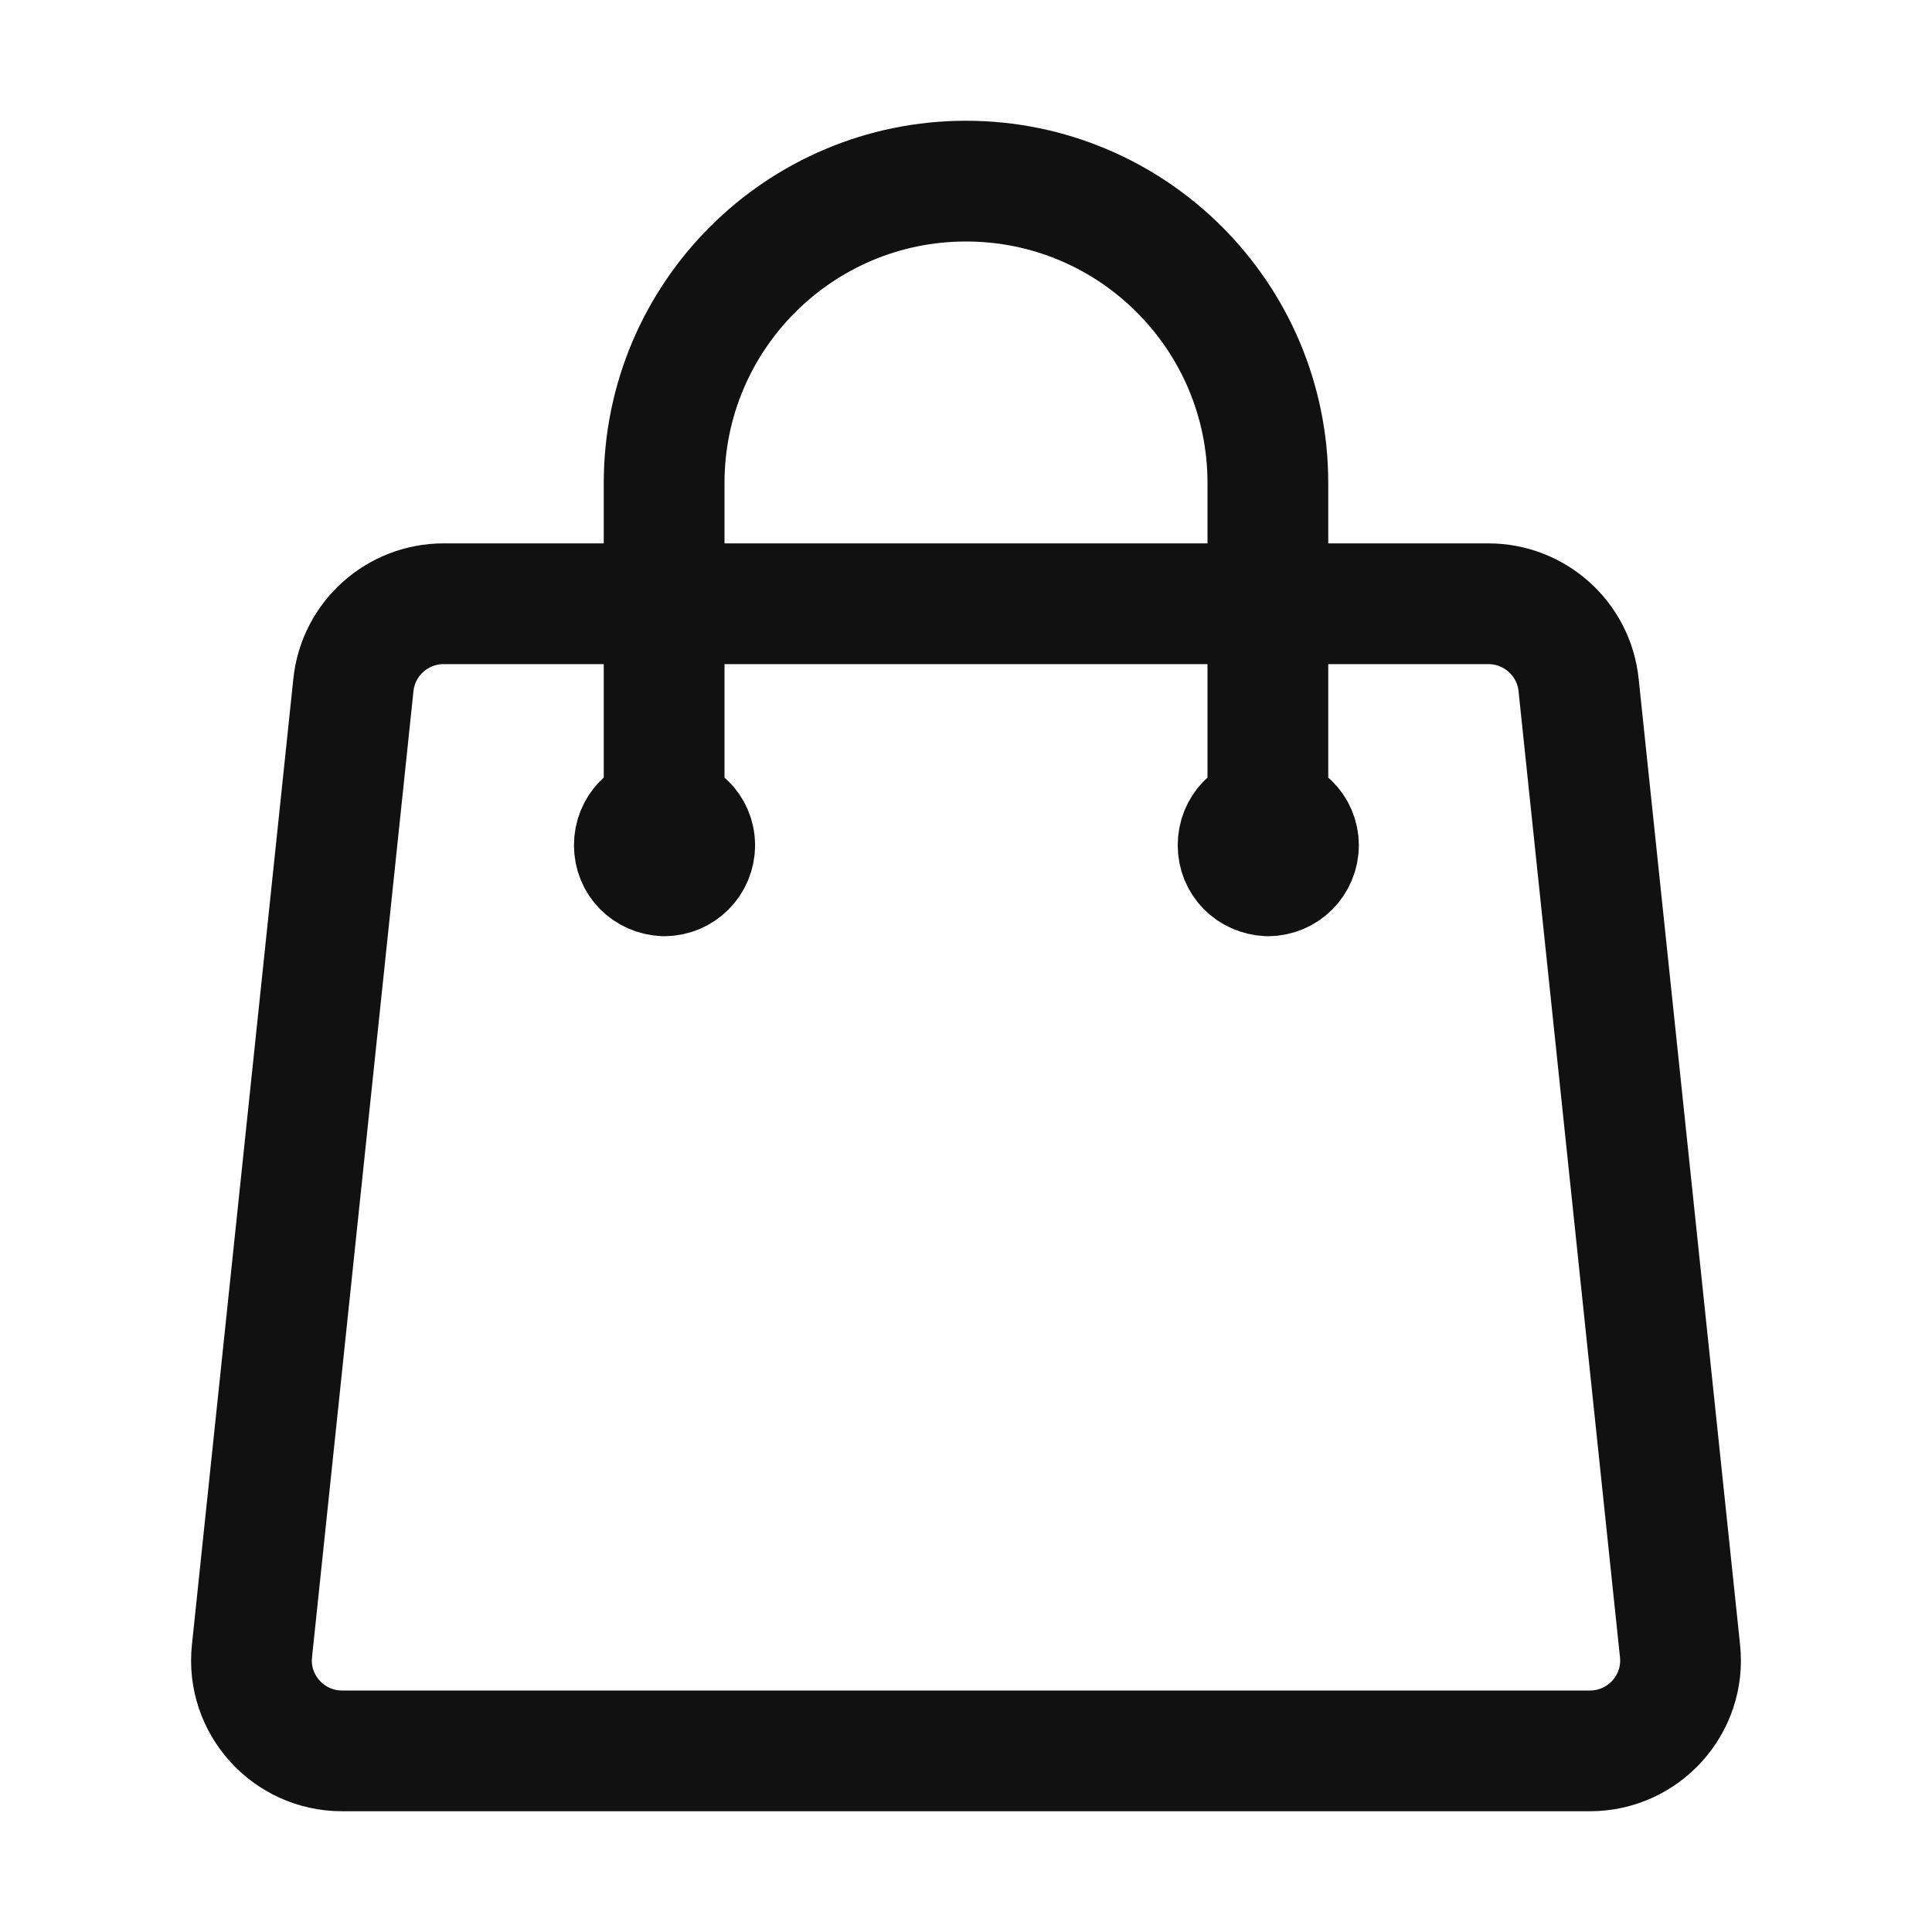 <svg version="1.2" xmlns="http://www.w3.org/2000/svg" viewBox="0 0 24 24" width="300" height="300">
	<style>
		.s0 { fill: none;stroke: #111111;stroke-linecap: round;stroke-linejoin: round;stroke-width: 1.5 } 
	</style>
	<path class="s0" d="m15.75 10.5v-4.5c0-2.07-1.68-3.75-3.75-3.75-2.07 0-3.75 1.68-3.75 3.75v4.5m11.36-1.99l1.26 12c0.07 0.66-0.45 1.24-1.12 1.24h-15.5c-0.67 0-1.19-0.58-1.12-1.24l1.26-12c0.06-0.58 0.55-1.01 1.12-1.01h12.98c0.57 0 1.06 0.43 1.12 1.01zm-10.98 1.99c0 0.21-0.17 0.38-0.38 0.38-0.21-0.01-0.37-0.17-0.37-0.38 0-0.21 0.16-0.38 0.37-0.38 0.21 0.01 0.38 0.17 0.38 0.38zm7.5 0c0 0.21-0.17 0.38-0.38 0.38-0.21-0.01-0.37-0.17-0.37-0.38 0-0.21 0.16-0.38 0.37-0.38 0.21 0.01 0.38 0.17 0.38 0.38z"/>
</svg>